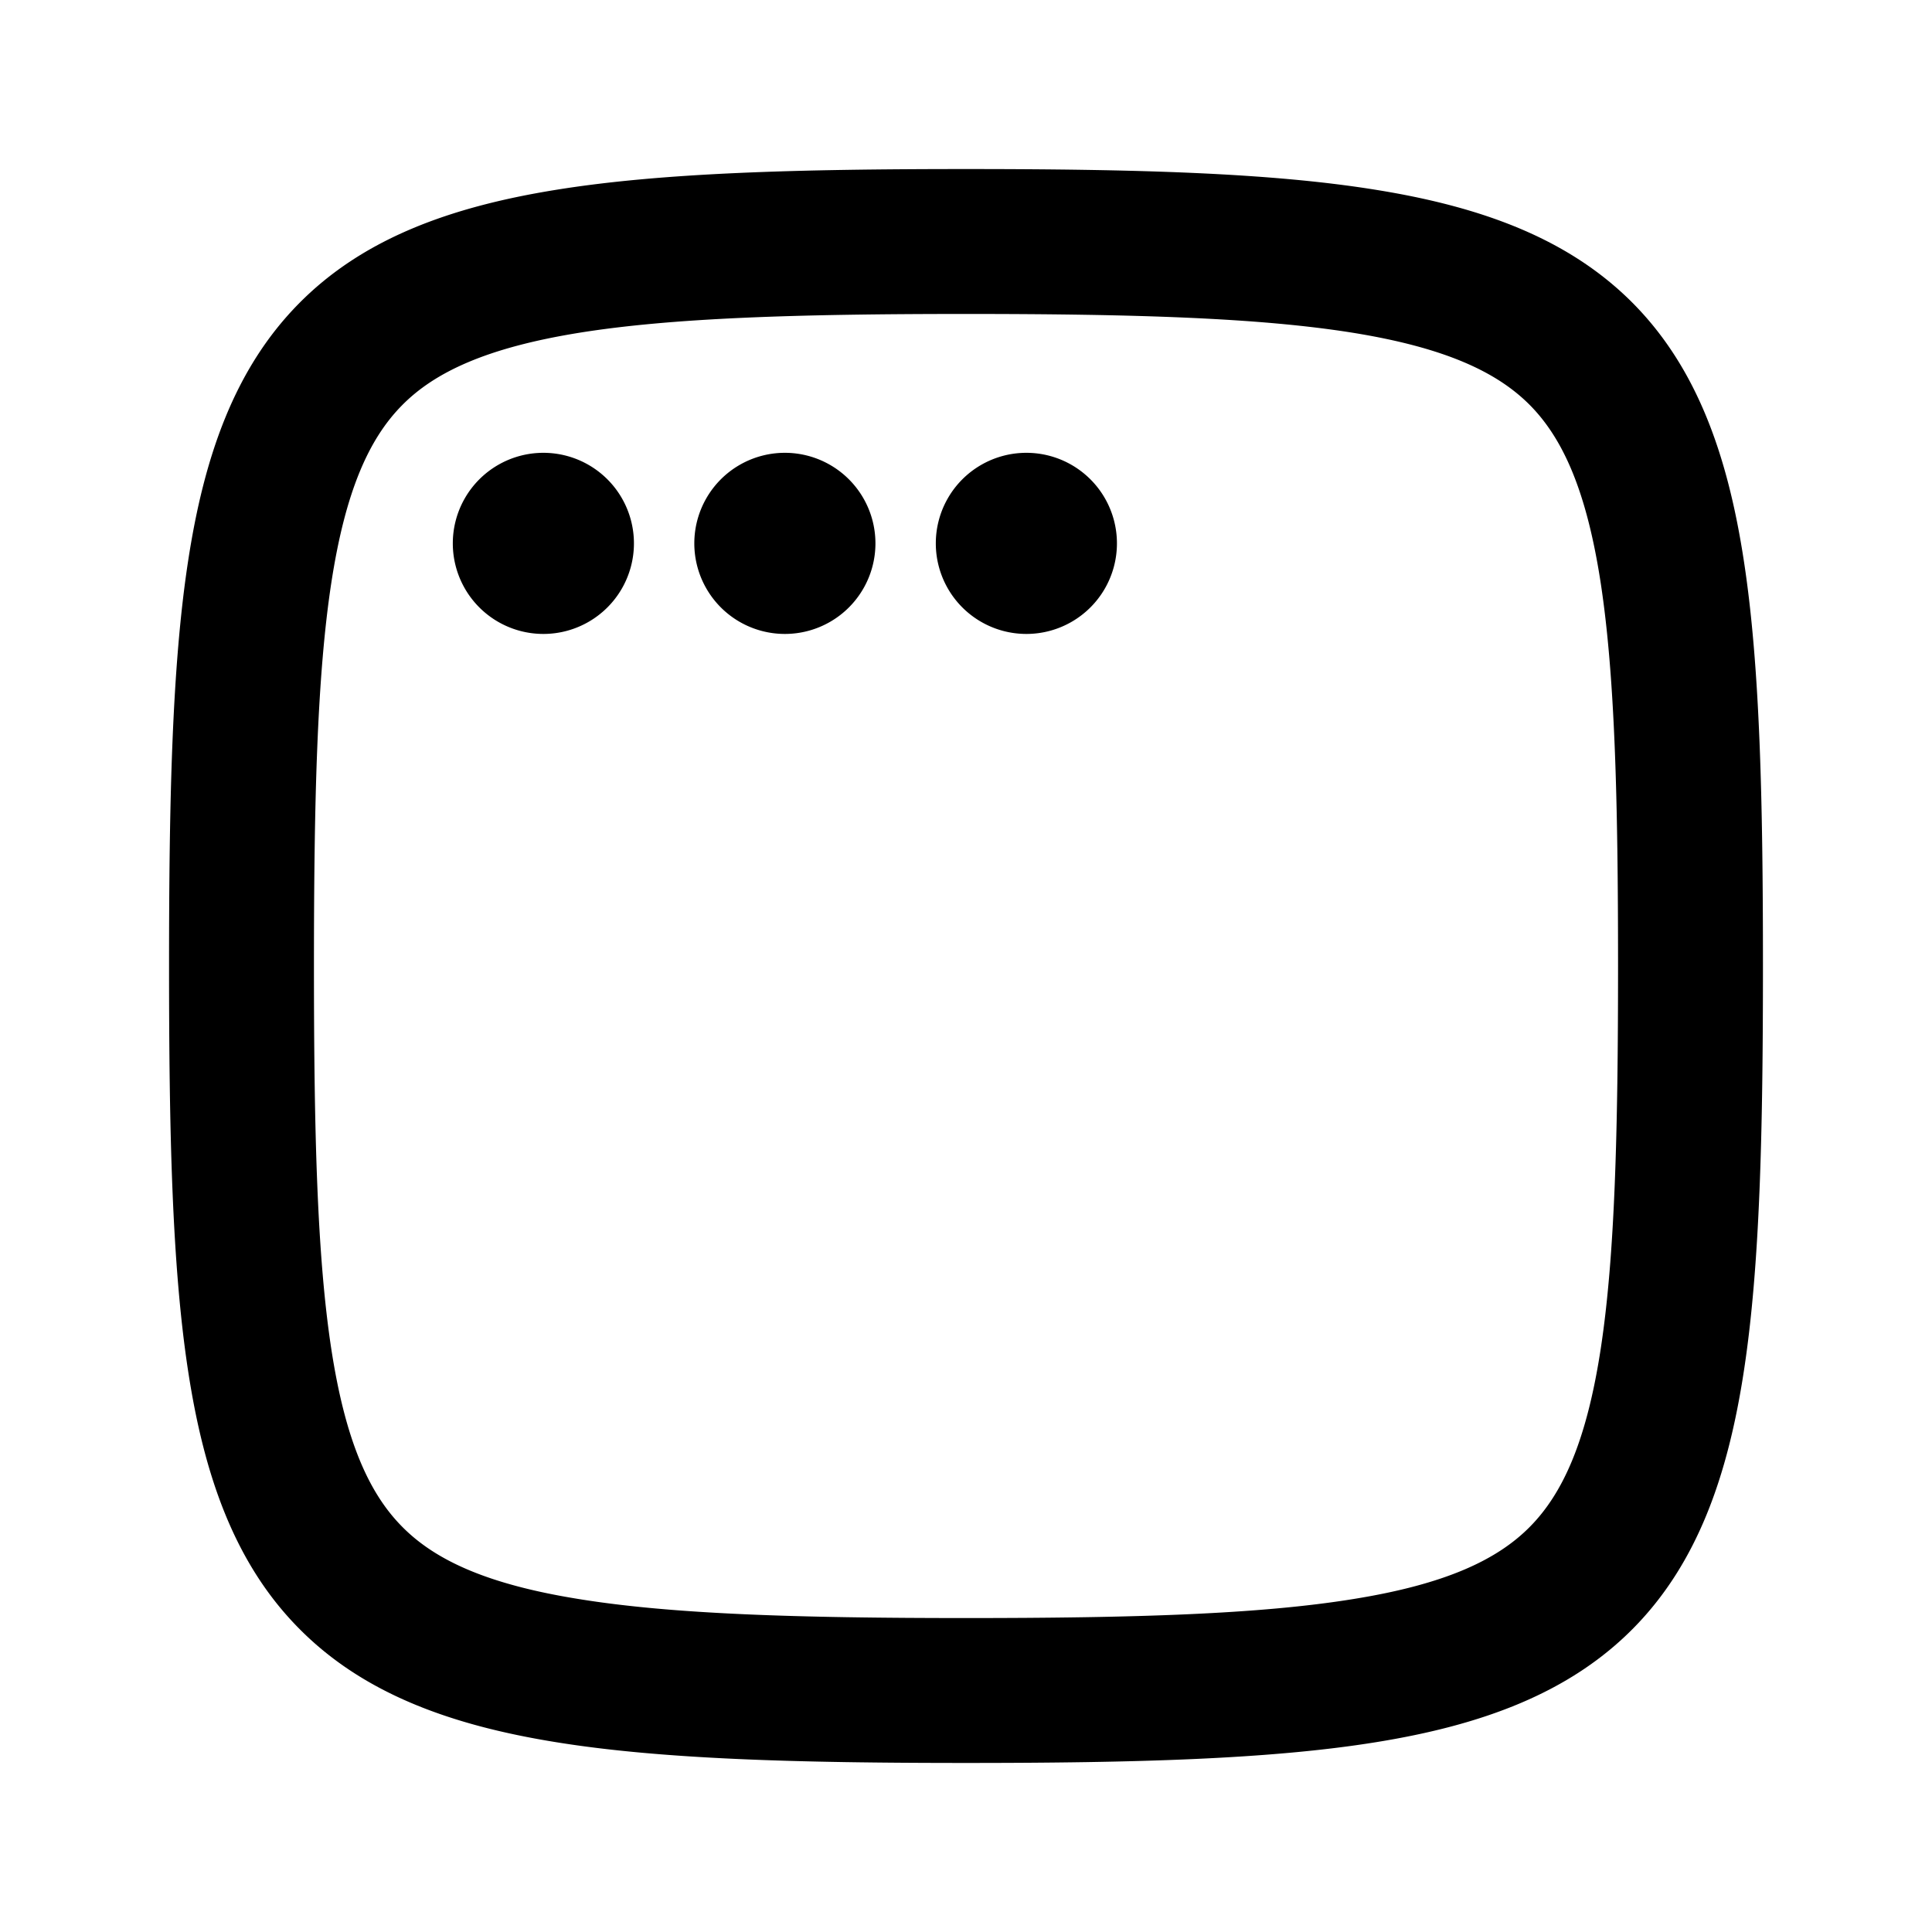 <svg
  xmlns="http://www.w3.org/2000/svg"
  width="16"
  height="16"
  fill="none"
  viewBox="0 0 16 16"
>
  <path
    fill="currentColor"
    fill-rule="evenodd"
    d="M8 1.4c-1.397 0-2.517.03-3.395.172-.882.142-1.604.407-2.132.944-.529.537-.783 1.261-.916 2.136C1.424 5.523 1.4 6.629 1.4 8c0 1.37.024 2.476.157 3.348.133.875.387 1.599.916 2.135.528.537 1.25.803 2.132.945.878.142 1.998.172 3.395.172 1.398 0 2.517-.03 3.396-.172.881-.142 1.603-.408 2.132-.945.528-.536.782-1.26.915-2.135.133-.872.157-1.978.157-3.348 0-1.37-.024-2.477-.157-3.348-.133-.875-.387-1.6-.915-2.136-.53-.537-1.25-.802-2.133-.944C10.518 1.43 9.399 1.4 8 1.4ZM2.6 8c0-1.38.026-2.399.143-3.168.117-.766.313-1.198.585-1.474.27-.275.7-.478 1.468-.602C5.567 2.632 6.598 2.6 8 2.6c1.403 0 2.433.032 3.205.156.768.124 1.197.327 1.468.602.271.276.467.708.584 1.474.117.77.143 1.788.143 3.168 0 1.38-.026 2.398-.143 3.167-.117.766-.313 1.198-.584 1.474-.271.276-.7.479-1.468.602-.772.125-1.802.157-3.205.157-1.402 0-2.433-.032-3.204-.157-.769-.123-1.197-.326-1.468-.602-.272-.276-.468-.708-.585-1.474C2.626 10.398 2.6 9.38 2.6 8Zm1.9-2.75a.75.75 0 1 0 0-1.5.75.75 0 0 0 0 1.5Zm2.75-.75a.75.75 0 1 1-1.5 0 .75.75 0 0 1 1.5 0Zm1.25.75a.75.75 0 1 0 0-1.5.75.75 0 0 0 0 1.5Z"
    clip-rule="evenodd"
  />
</svg>
